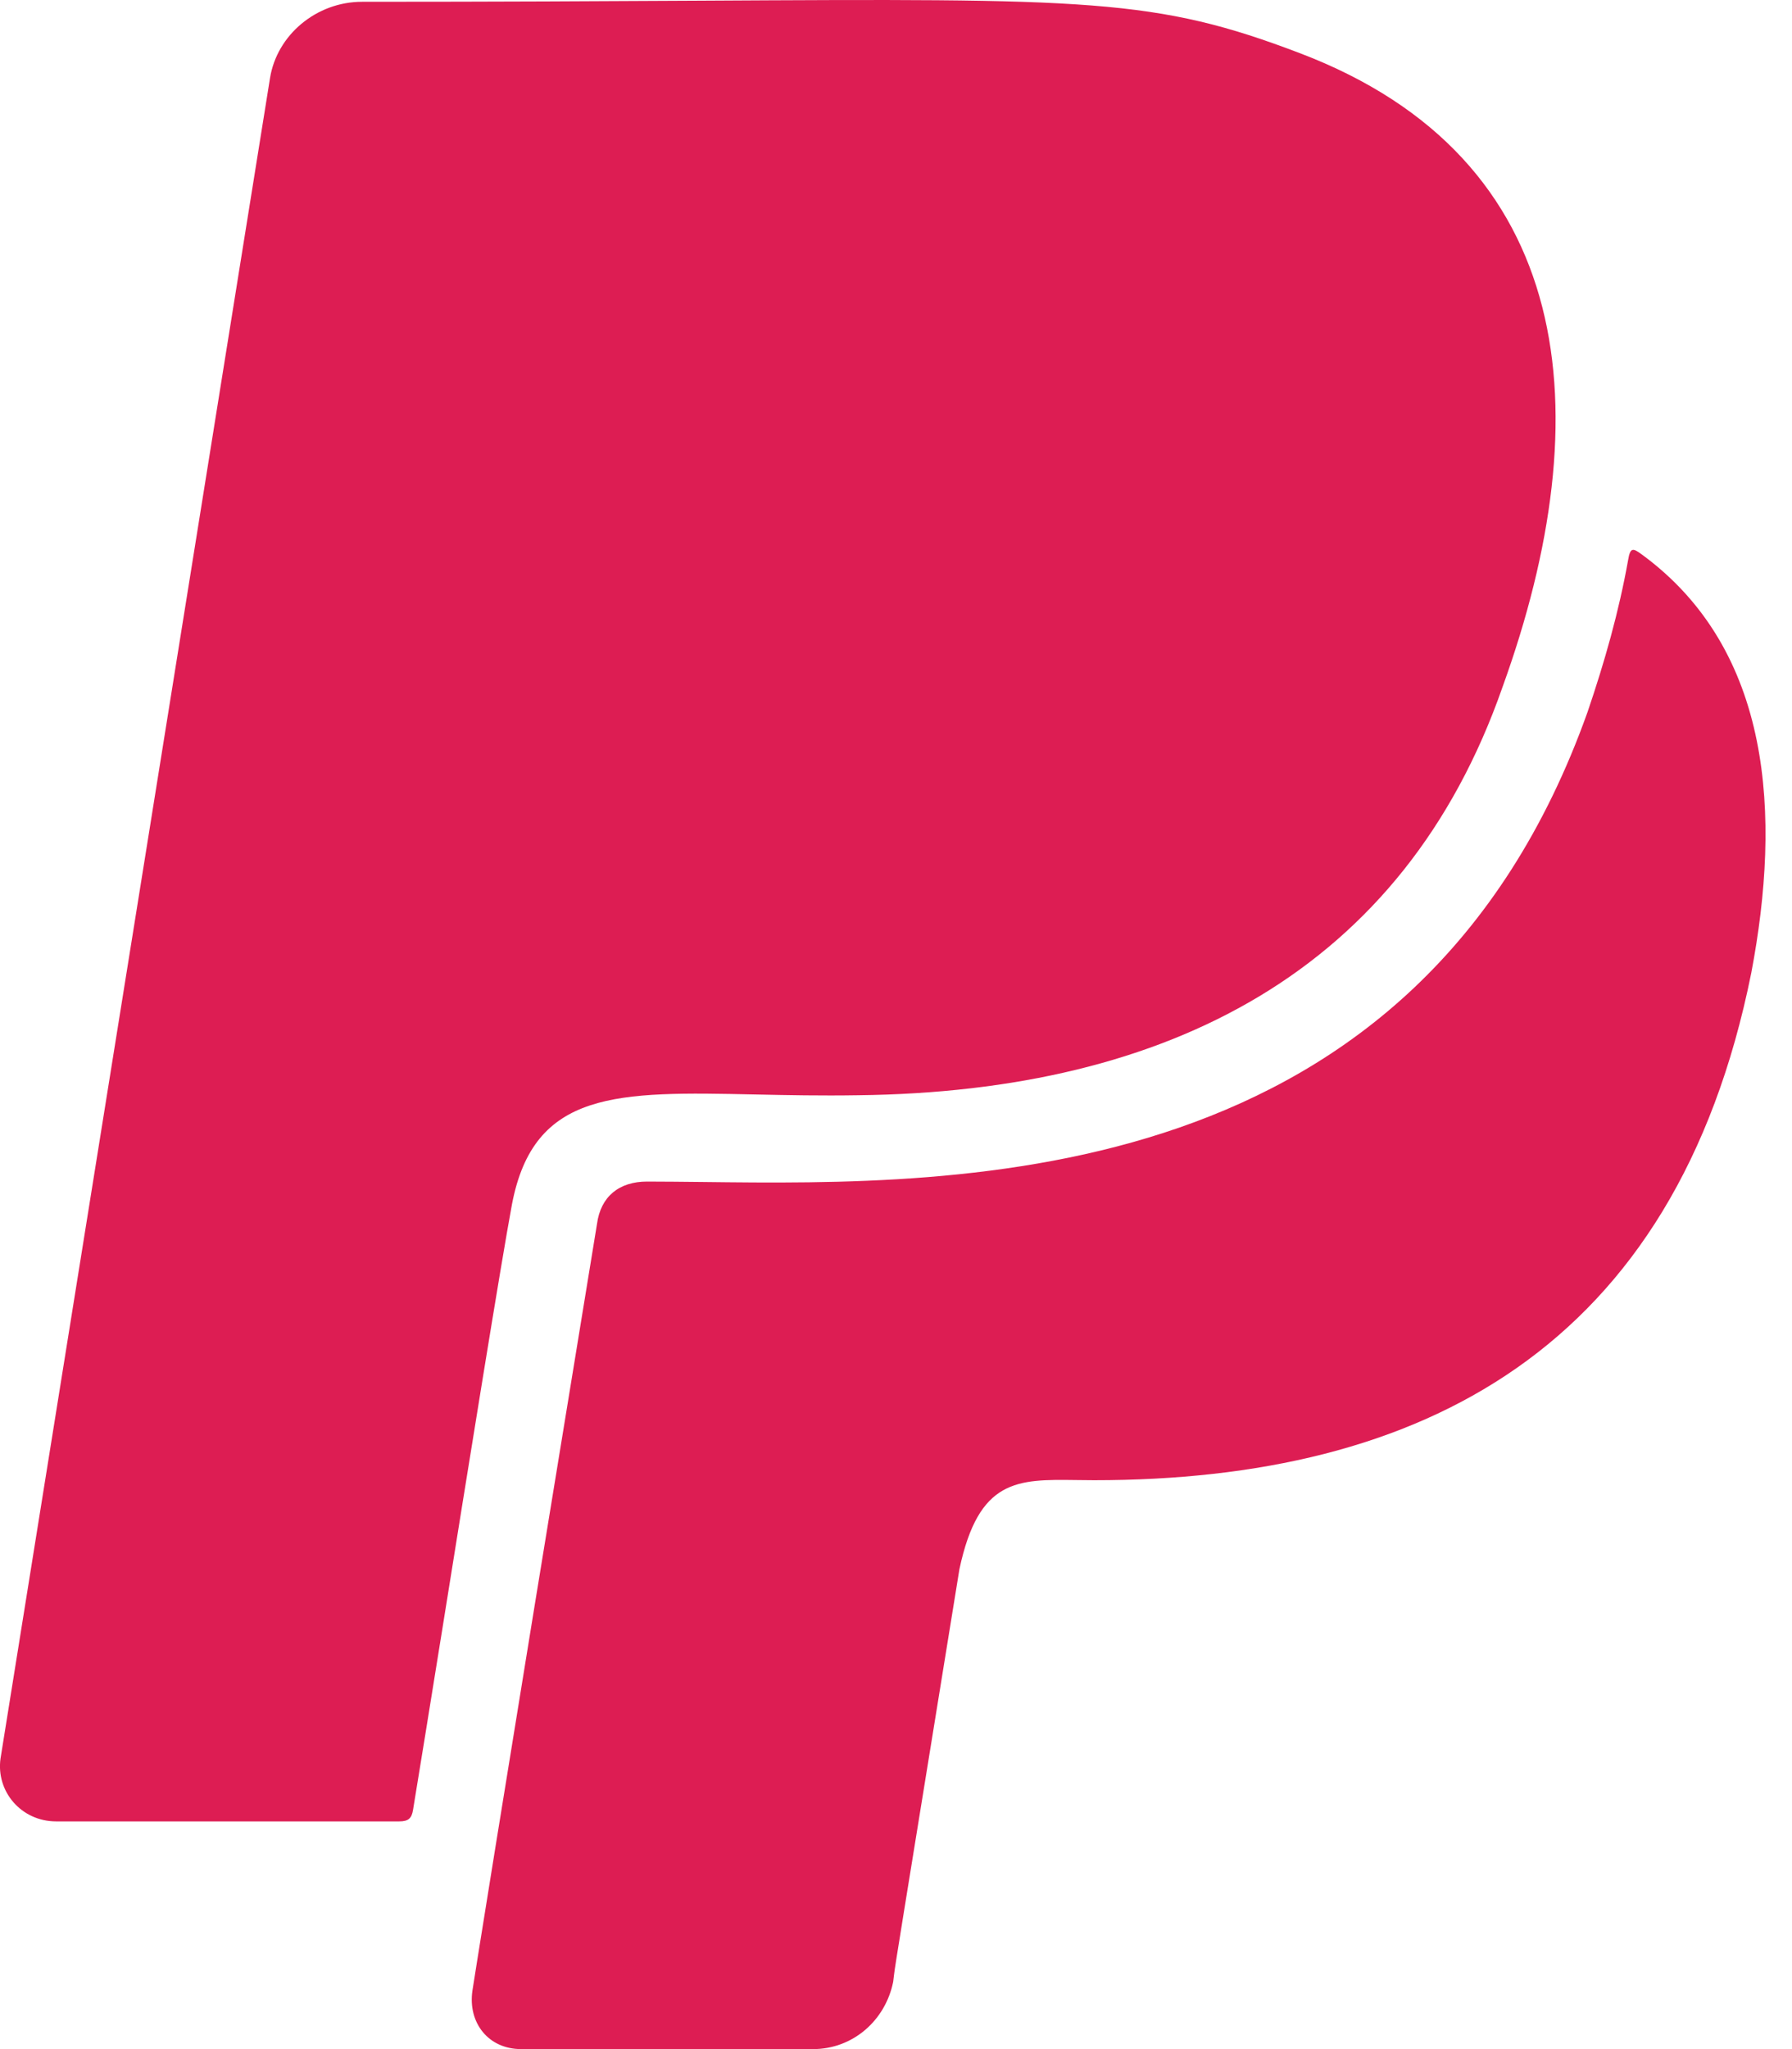 <svg width="21" height="24" viewBox="0 0 21 24" fill="none" xmlns="http://www.w3.org/2000/svg">
<path fill-rule="evenodd" clip-rule="evenodd" d="M5.184 19.077C5.487 17.188 5.871 14.796 5.999 14.109C6.254 12.764 7.234 12.785 8.852 12.819C9.221 12.827 9.623 12.835 10.057 12.828C13.7 12.786 16.449 11.362 17.607 8.049C18.771 4.832 18.475 1.858 15.236 0.624C13.541 -0.022 12.766 -0.017 8.193 0.008C7.11 0.014 5.814 0.021 4.242 0.021C3.709 0.021 3.245 0.408 3.164 0.916L0.006 20.597C-0.048 20.983 0.249 21.333 0.658 21.333H4.679C4.787 21.333 4.824 21.296 4.84 21.2C4.912 20.768 5.038 19.98 5.184 19.077ZM19.079 6.562C19.105 6.398 19.143 6.425 19.24 6.494C20.771 7.615 20.873 9.552 20.523 11.394C19.634 15.813 16.648 17.337 12.822 17.337C12.75 17.337 12.68 17.336 12.612 17.335C11.922 17.326 11.469 17.319 11.243 18.38C10.52 22.843 10.495 22.985 10.477 23.129C10.474 23.151 10.472 23.173 10.467 23.212C10.375 23.667 9.992 24 9.529 24H6.107C5.724 24 5.482 23.693 5.536 23.317C5.536 23.317 5.778 21.767 6.996 14.336C7.039 14.014 7.255 13.839 7.583 13.839C7.787 13.839 8.005 13.842 8.236 13.844C11.308 13.88 16.604 13.942 18.604 8.34C18.804 7.753 18.971 7.166 19.079 6.562Z" fill="#DD1D53"/>
</svg>
